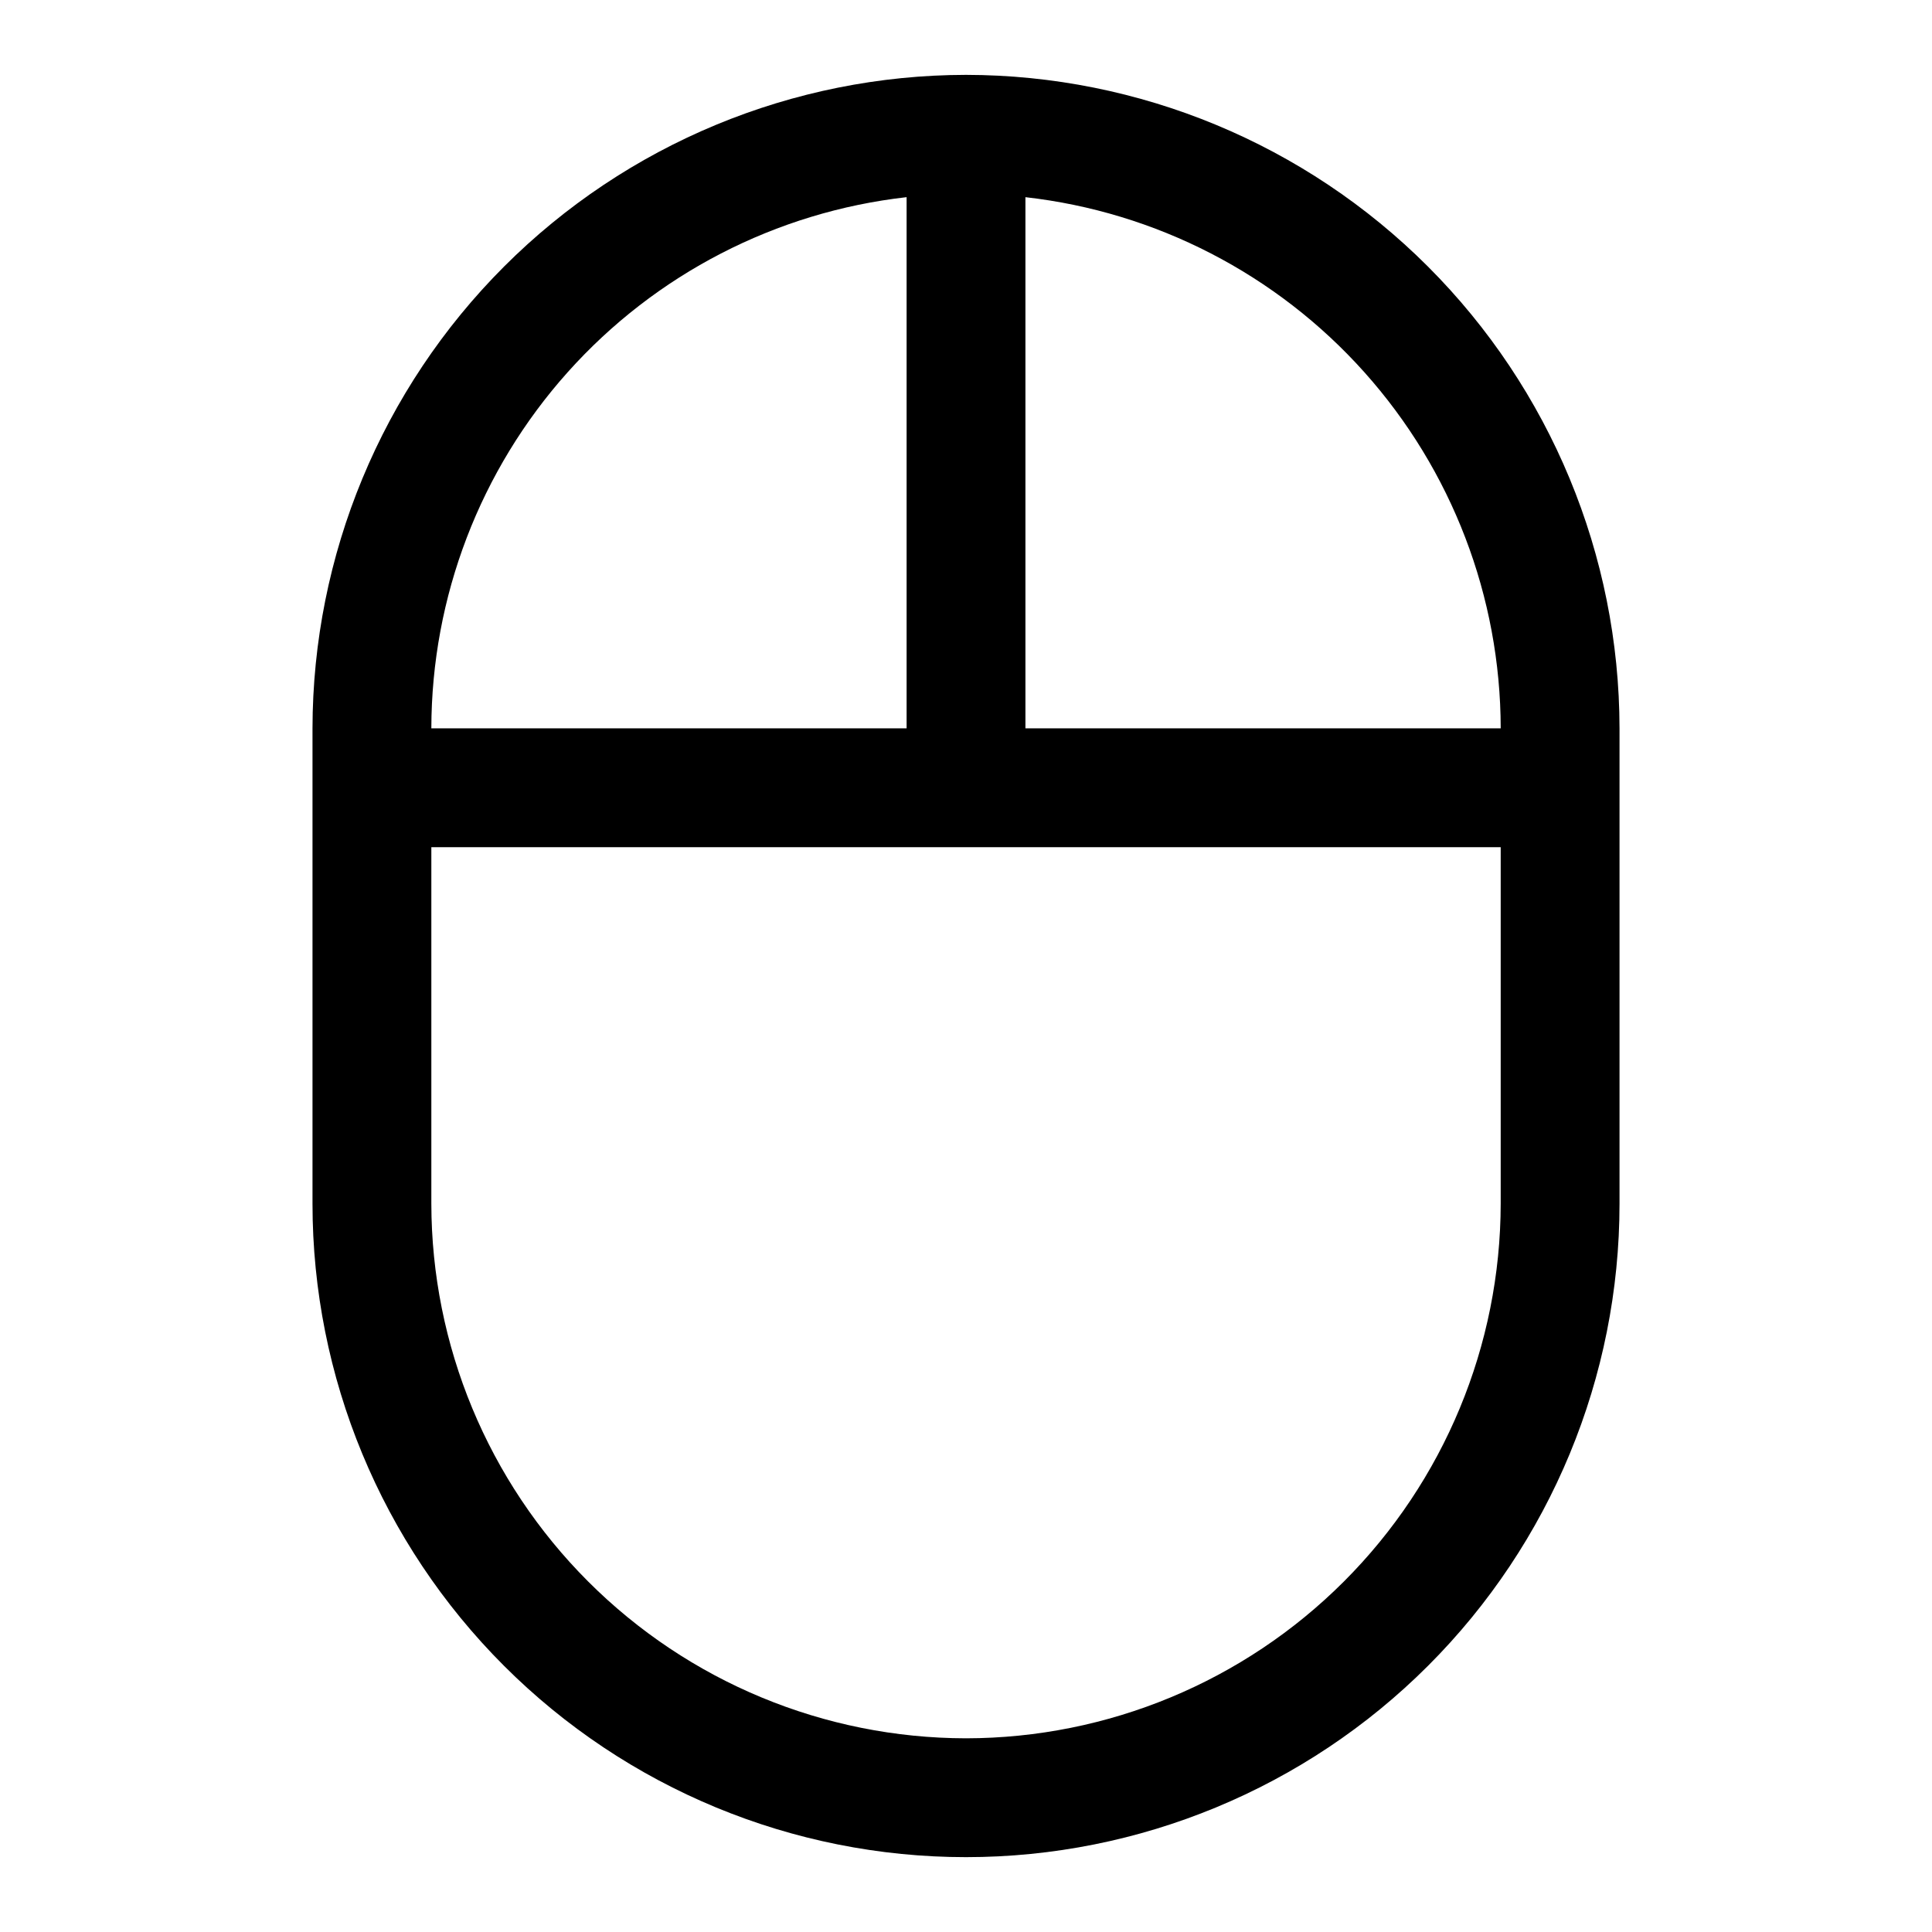 <?xml version="1.0" encoding="UTF-8"?>
<!-- The Best Svg Icon site in the world: iconSvg.co, Visit us! https://iconsvg.co -->
<svg fill="#000000" width="800px" height="800px" version="1.1" viewBox="144 144 512 512" xmlns="http://www.w3.org/2000/svg">
 <path d="m400 163.84c-45.918 0.055-89.934 18.32-122.4 50.785-32.465 32.469-50.73 76.488-50.785 122.4v125.95c0 45.93 18.246 89.98 50.727 122.46 32.477 32.48 76.527 50.727 122.46 50.727 45.93 0 89.98-18.246 122.46-50.727 32.48-32.477 50.727-76.527 50.727-122.46v-125.95c-0.055-45.914-18.316-89.934-50.785-122.4-32.465-32.465-76.484-50.73-122.4-50.785zm141.7 173.18-125.95 0.004v-140.77c34.613 3.91 66.582 20.414 89.809 46.375 23.23 25.961 36.094 59.559 36.145 94.395zm-157.44-140.77v140.77h-125.95c0.051-34.836 12.918-68.434 36.145-94.395 23.227-25.961 55.195-42.465 89.809-46.375zm15.746 408.42c-37.566-0.047-73.582-14.988-100.14-41.555-26.562-26.562-41.508-62.578-41.555-100.14v-94.465h283.39v94.465c-0.047 37.562-14.988 73.578-41.555 100.14-26.562 26.566-62.574 41.508-100.14 41.555z"/>
</svg>